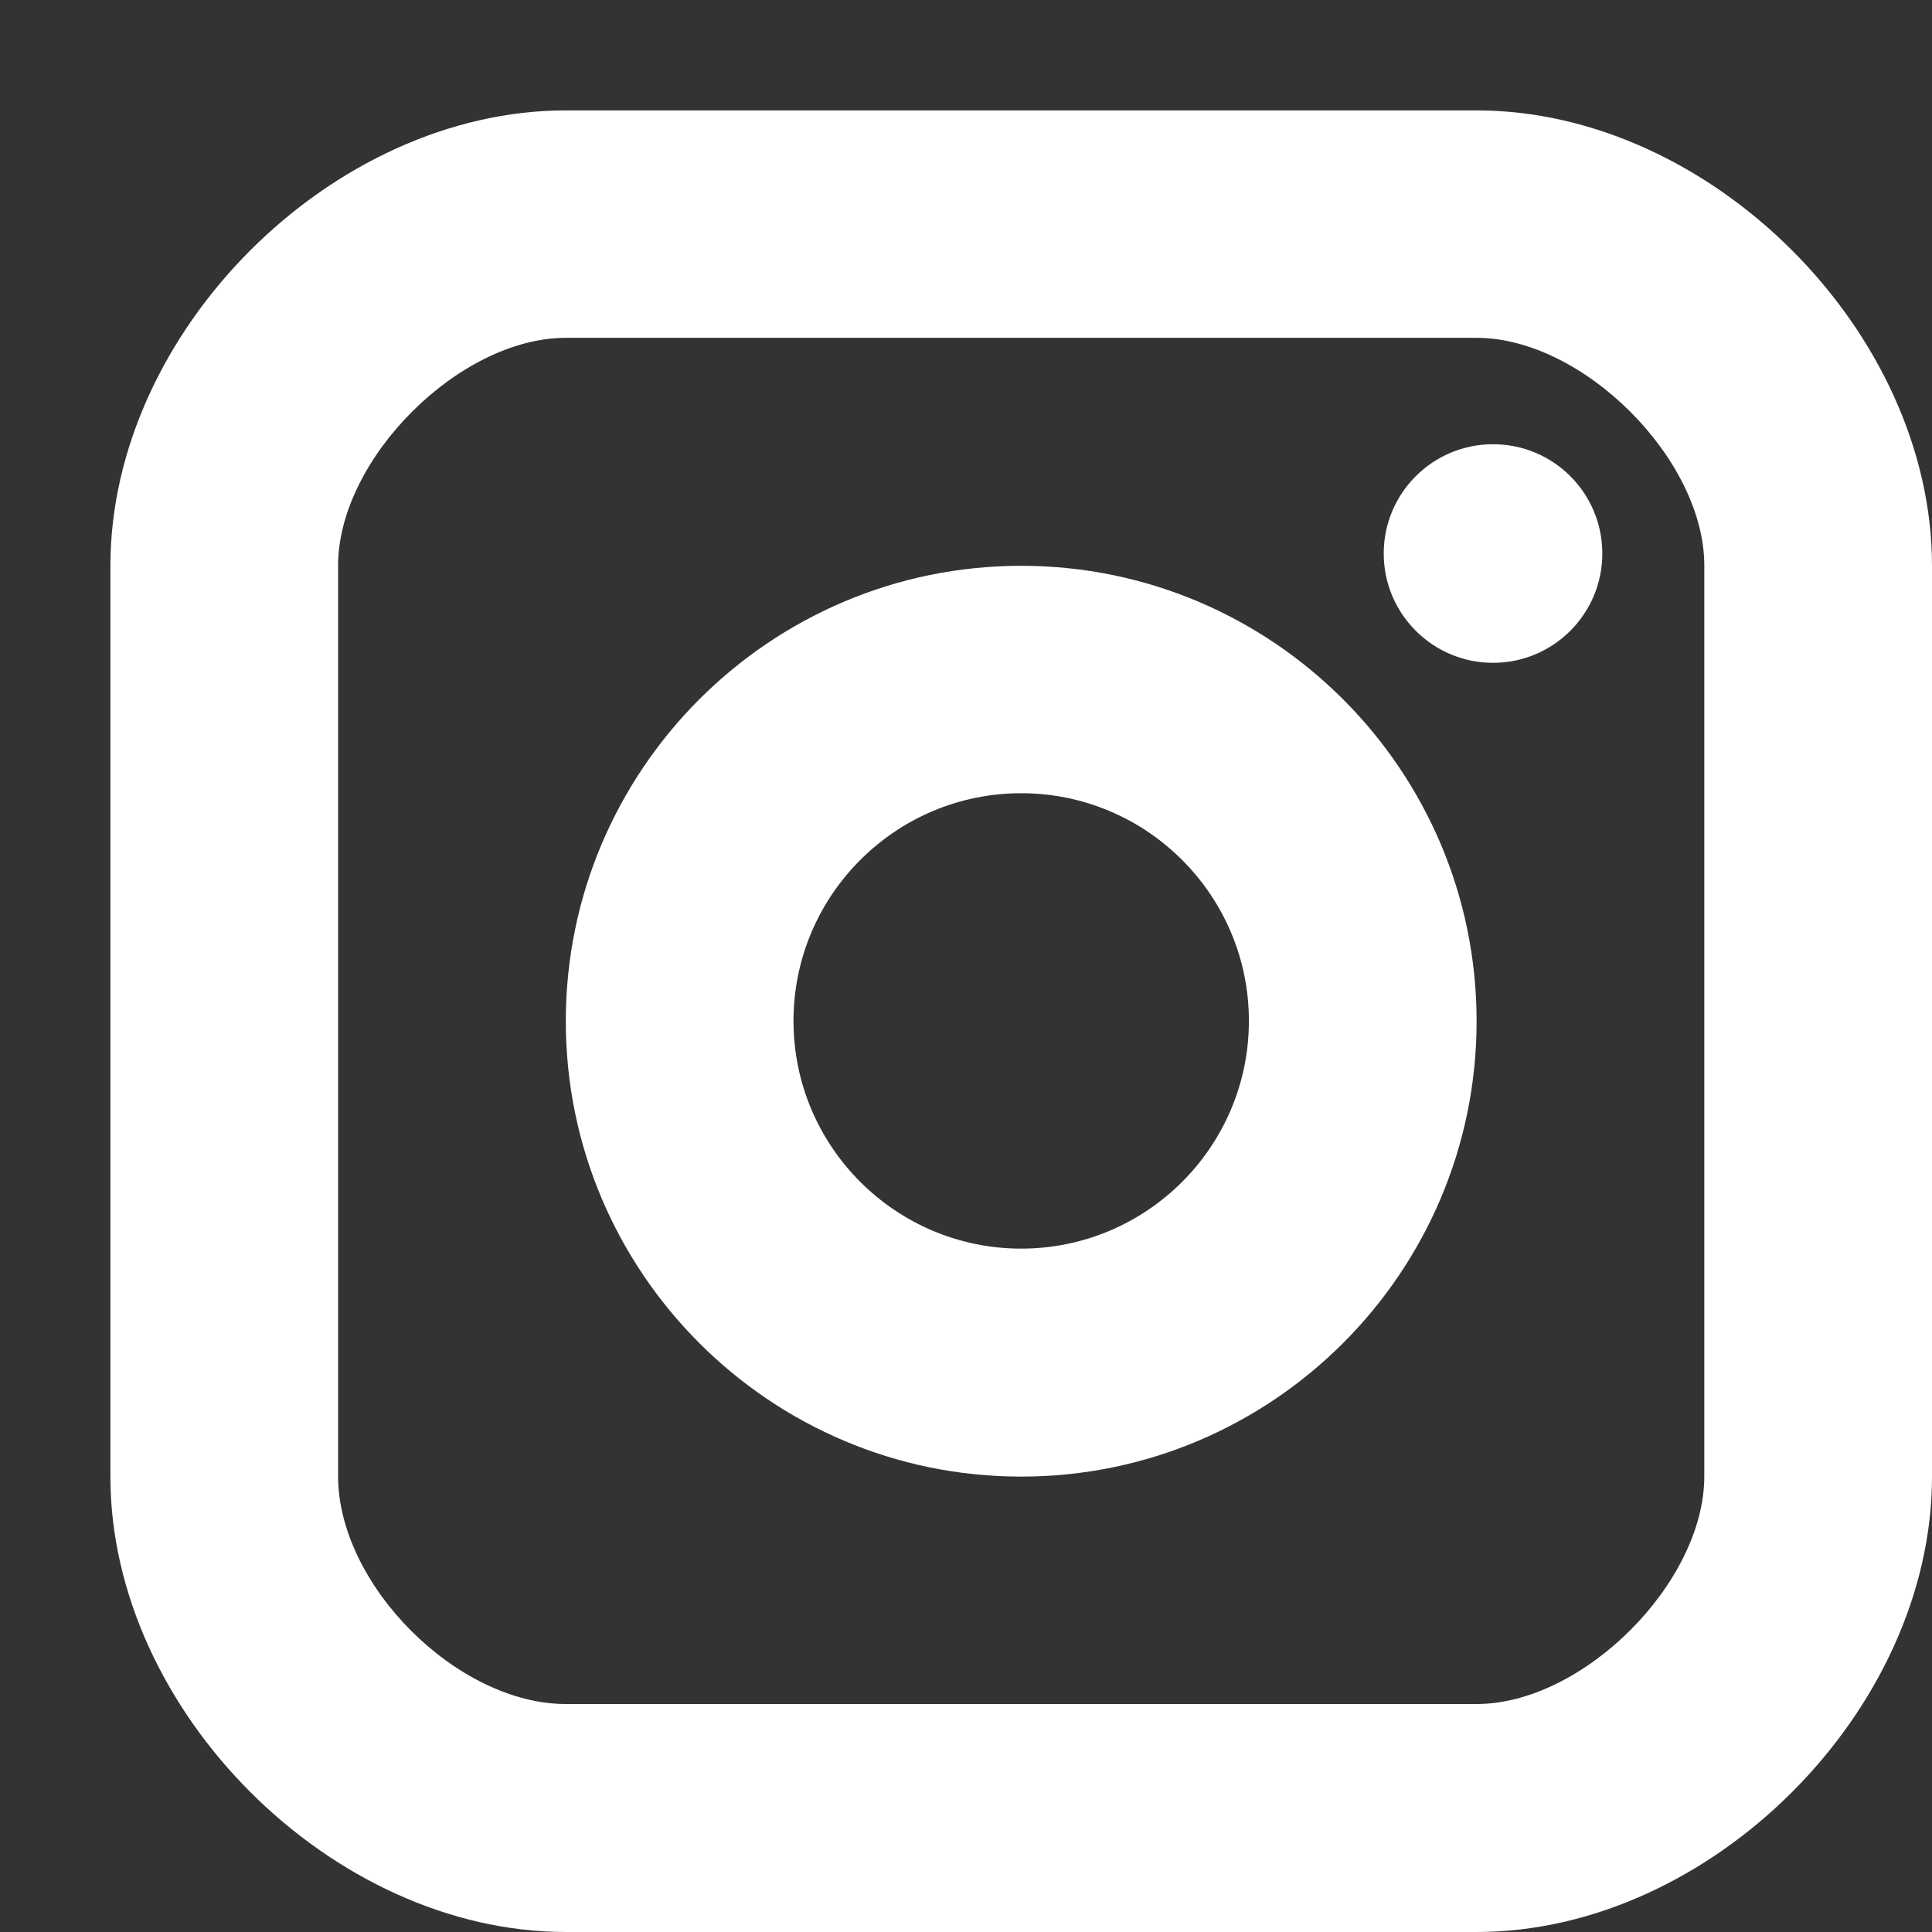<svg width="14" height="14" viewBox="0 0 14 14" fill="none" xmlns="http://www.w3.org/2000/svg">
<rect x="0" y="0" width="14" height="14" fill="#333333" stroke="none"/>
<path d="M10.819 4.803C11.257 4.803 11.611 4.448 11.611 4.011C11.611 3.573 11.257 3.219 10.819 3.219C10.382 3.219 10.027 3.573 10.027 4.011C10.027 4.448 10.382 4.803 10.819 4.803Z" fill="white"/>
<path fill-rule="evenodd" clip-rule="evenodd" d="M4.1 7.4C4.1 9.22 5.58 10.7 7.4 10.7C9.22 10.7 10.7 9.22 10.7 7.4C10.7 5.58 9.22 4.1 7.4 4.1C5.58 4.1 4.1 5.58 4.1 7.4ZM5.75 7.398C5.75 6.488 6.49 5.748 7.4 5.748C8.31 5.748 9.05 6.488 9.05 7.398C9.05 8.308 8.31 9.048 7.4 9.048C6.49 9.048 5.75 8.308 5.75 7.398Z" fill="white"/>
<path fill-rule="evenodd" clip-rule="evenodd" d="M4.1 14H10.7C12.396 14 14 12.396 14 10.7V4.1C14 2.404 12.396 0.8 10.7 0.8H4.1C2.404 0.8 0.8 2.404 0.8 4.1V10.7C0.8 12.396 2.404 14 4.1 14ZM2.45 4.098C2.45 3.327 3.328 2.448 4.1 2.448H10.7C11.471 2.448 12.35 3.327 12.35 4.098V10.698C12.35 11.47 11.471 12.348 10.7 12.348H4.1C3.314 12.348 2.45 11.485 2.45 10.698V4.098Z" fill="white"/>
</svg>
